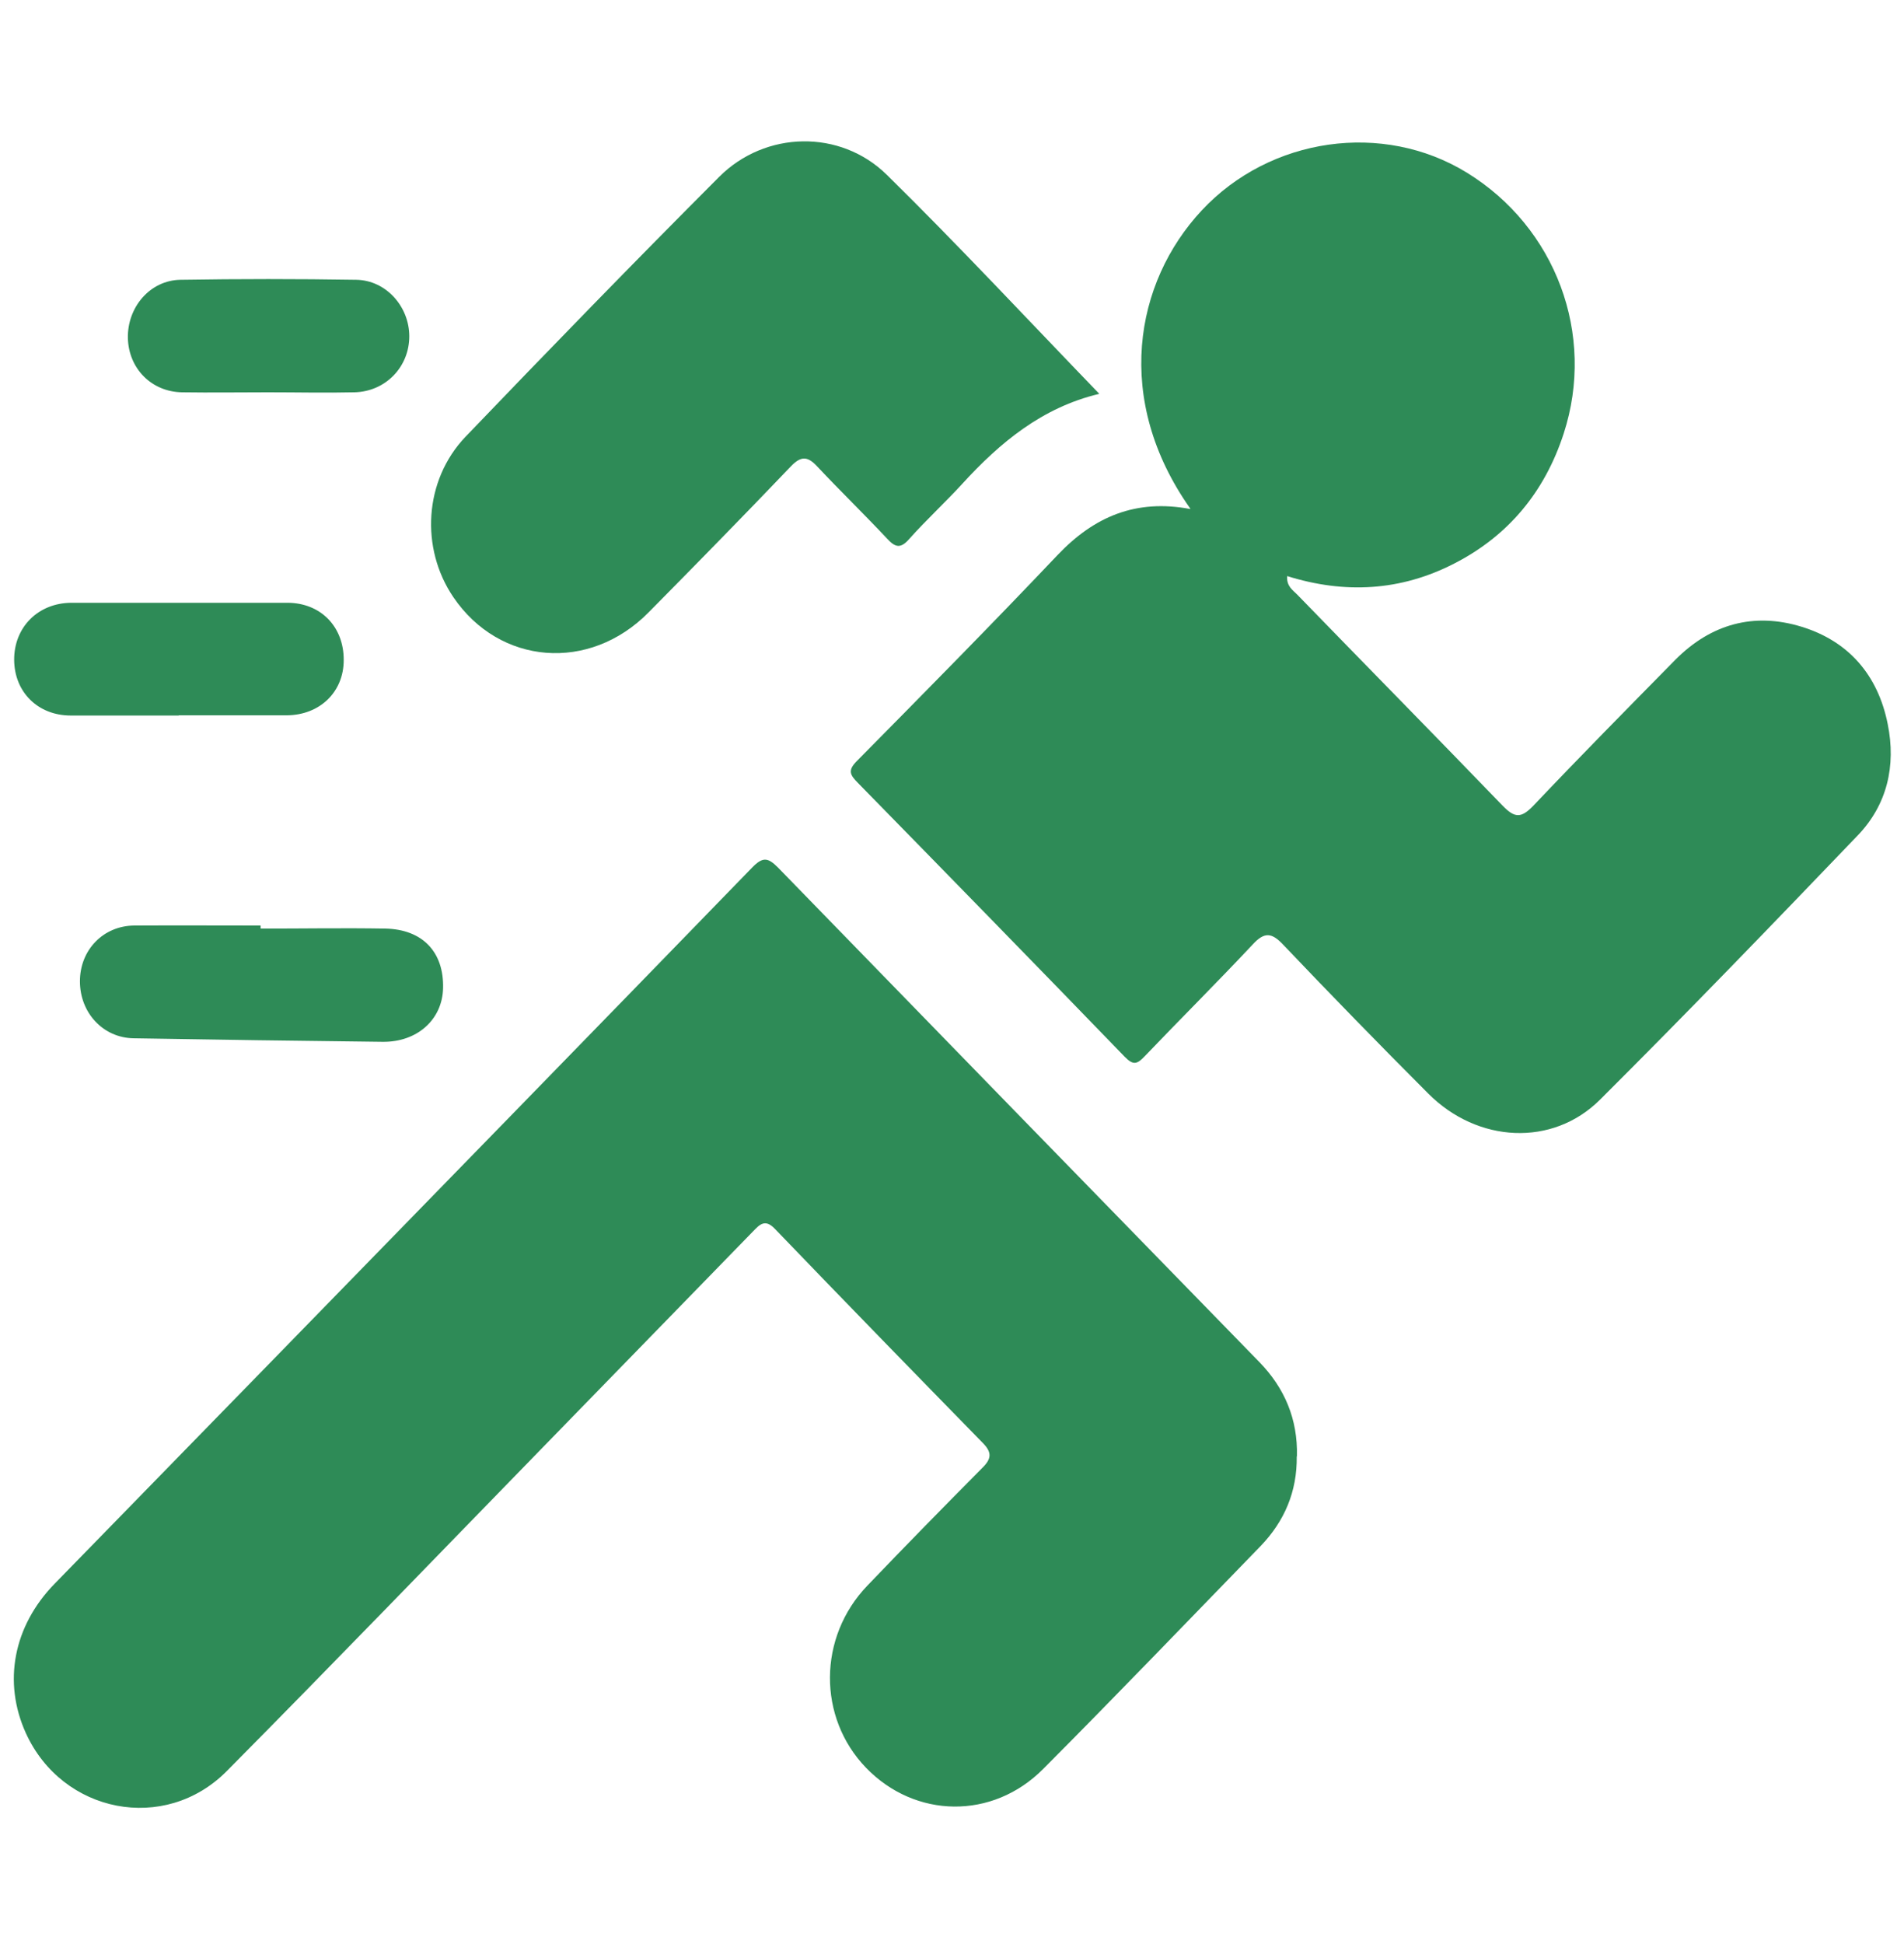 <svg width="48" height="49" viewBox="0 0 48 49" fill="none" xmlns="http://www.w3.org/2000/svg">
<g clip-path="url(#clip0_188_7110)">
<path d="M32.691 36.71C32.702 37.596 32.38 38.341 31.787 38.961C29.962 40.84 28.148 42.73 26.3 44.585C25.022 45.873 23.07 45.838 21.832 44.556C20.612 43.291 20.617 41.265 21.867 39.965C22.828 38.961 23.796 37.974 24.774 36.988C24.999 36.763 25.005 36.604 24.78 36.373C23.024 34.577 21.274 32.781 19.535 30.973C19.282 30.707 19.144 30.873 18.977 31.044C17.25 32.822 15.517 34.595 13.789 36.373C11.101 39.132 8.429 41.903 5.718 44.639C4.157 46.216 1.572 45.708 0.651 43.681C0.07 42.399 0.334 40.987 1.377 39.918C3.173 38.075 4.969 36.237 6.765 34.394C10.836 30.217 14.906 26.046 18.965 21.863C19.23 21.591 19.362 21.615 19.61 21.863C23.652 26.022 27.699 30.176 31.747 34.329C32.386 34.985 32.719 35.771 32.696 36.704L32.691 36.71Z" fill="#2E8B57"/>
<path d="M30.002 12.812C28.073 10.077 28.597 7.123 30.296 5.303C32.023 3.454 34.867 3.052 36.98 4.352C39.219 5.728 40.233 8.428 39.421 10.927C38.943 12.399 38.022 13.509 36.657 14.206C35.31 14.898 33.9 14.974 32.449 14.52C32.431 14.779 32.593 14.874 32.702 14.986C34.429 16.765 36.168 18.531 37.889 20.315C38.189 20.622 38.35 20.622 38.649 20.315C39.83 19.069 41.033 17.852 42.236 16.629C43.134 15.725 44.217 15.429 45.414 15.796C46.594 16.156 47.343 17.007 47.59 18.253C47.803 19.305 47.573 20.286 46.836 21.054C44.689 23.293 42.536 25.526 40.336 27.718C39.139 28.911 37.25 28.811 36.007 27.564C34.775 26.33 33.554 25.077 32.351 23.813C32.063 23.506 31.879 23.482 31.585 23.801C30.687 24.758 29.76 25.68 28.856 26.625C28.666 26.826 28.568 26.855 28.355 26.637C26.121 24.327 23.876 22.029 21.631 19.736C21.441 19.541 21.354 19.429 21.602 19.181C23.3 17.462 24.999 15.742 26.663 13.988C27.578 13.025 28.632 12.57 30.008 12.83L30.002 12.812Z" fill="#2E8B57"/>
<path d="M27.705 9.929C26.271 10.272 25.212 11.152 24.256 12.198C23.824 12.67 23.352 13.102 22.926 13.58C22.696 13.846 22.563 13.793 22.356 13.568C21.78 12.954 21.176 12.369 20.6 11.755C20.364 11.501 20.197 11.483 19.938 11.755C18.752 12.995 17.555 14.218 16.351 15.435C14.86 16.948 12.592 16.765 11.429 15.051C10.594 13.822 10.686 12.109 11.734 11.01C13.847 8.806 15.977 6.615 18.13 4.458C19.293 3.294 21.182 3.253 22.356 4.405C24.164 6.183 25.897 8.044 27.71 9.923L27.705 9.929Z" fill="#2E8B57"/>
<path d="M6.575 23.405C7.623 23.405 8.665 23.387 9.713 23.405C10.652 23.423 11.193 23.996 11.17 24.906C11.152 25.697 10.519 26.27 9.644 26.259C7.554 26.235 5.464 26.206 3.368 26.17C2.597 26.158 2.015 25.526 2.015 24.734C2.015 23.943 2.603 23.334 3.386 23.328C4.445 23.322 5.51 23.328 6.57 23.328C6.57 23.352 6.57 23.37 6.57 23.393L6.575 23.405Z" fill="#2E8B57"/>
<path d="M4.508 18.035C3.599 18.035 2.695 18.035 1.785 18.035C0.956 18.035 0.363 17.444 0.357 16.634C0.352 15.813 0.956 15.199 1.797 15.193C3.61 15.193 5.43 15.193 7.243 15.193C8.084 15.193 8.671 15.796 8.665 16.64C8.665 17.438 8.066 18.023 7.232 18.029C6.322 18.029 5.418 18.029 4.508 18.029V18.035Z" fill="#2E8B57"/>
<path d="M6.76 9.888C6.034 9.888 5.314 9.899 4.589 9.888C3.817 9.876 3.242 9.285 3.224 8.523C3.207 7.743 3.783 7.064 4.549 7.052C6.023 7.028 7.502 7.028 8.982 7.052C9.736 7.064 10.318 7.731 10.318 8.476C10.318 9.25 9.719 9.87 8.936 9.888C8.21 9.905 7.491 9.888 6.765 9.888H6.76Z" fill="#2E8B57"/>
</g>
<defs>
<clipPath id="clip0_188_7110">
<rect width="47.319" height="48" fill="white" transform="translate(0.34 0.566)"/>
</clipPath>
</defs>
</svg>
